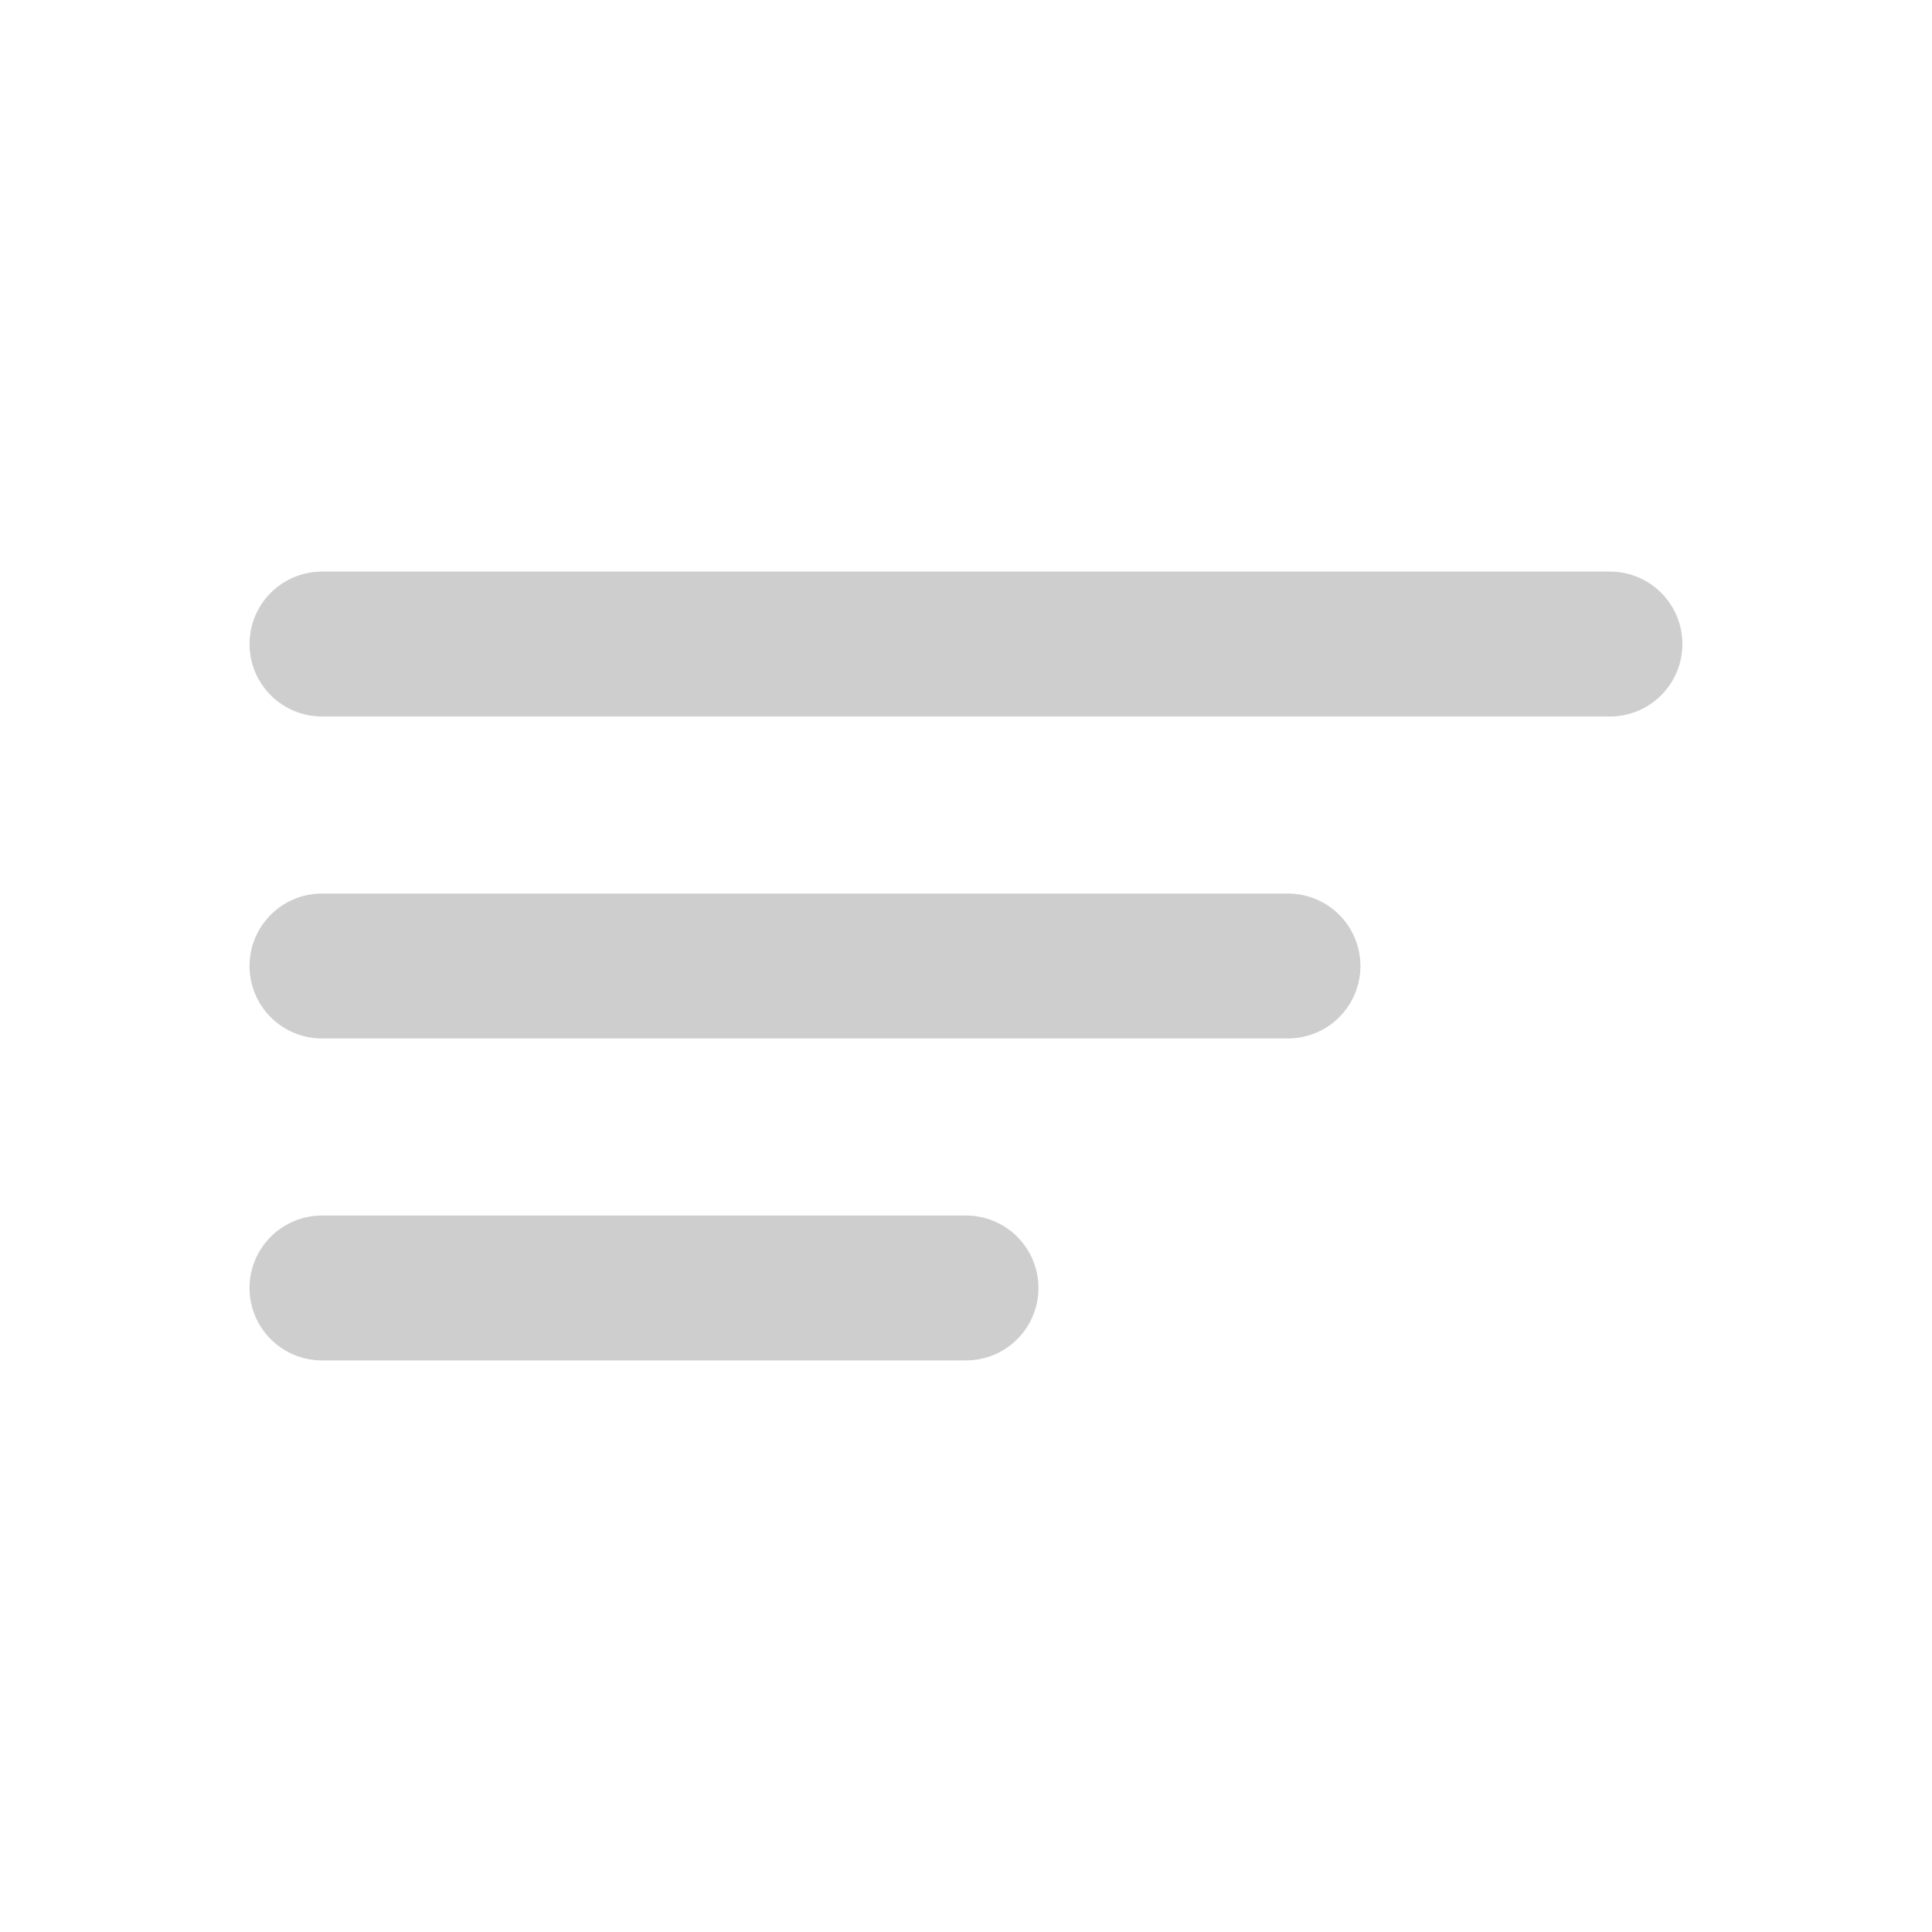 <svg width="20" height="20" viewBox="0 0 20 20" fill="none" xmlns="http://www.w3.org/2000/svg">
<path d="M3.333 10H13.333M3.333 6.667H16.666M3.333 13.333H10" stroke="#CECECE" stroke-width="1.5" stroke-miterlimit="10" stroke-linecap="round" stroke-linejoin="round"/>
</svg>
